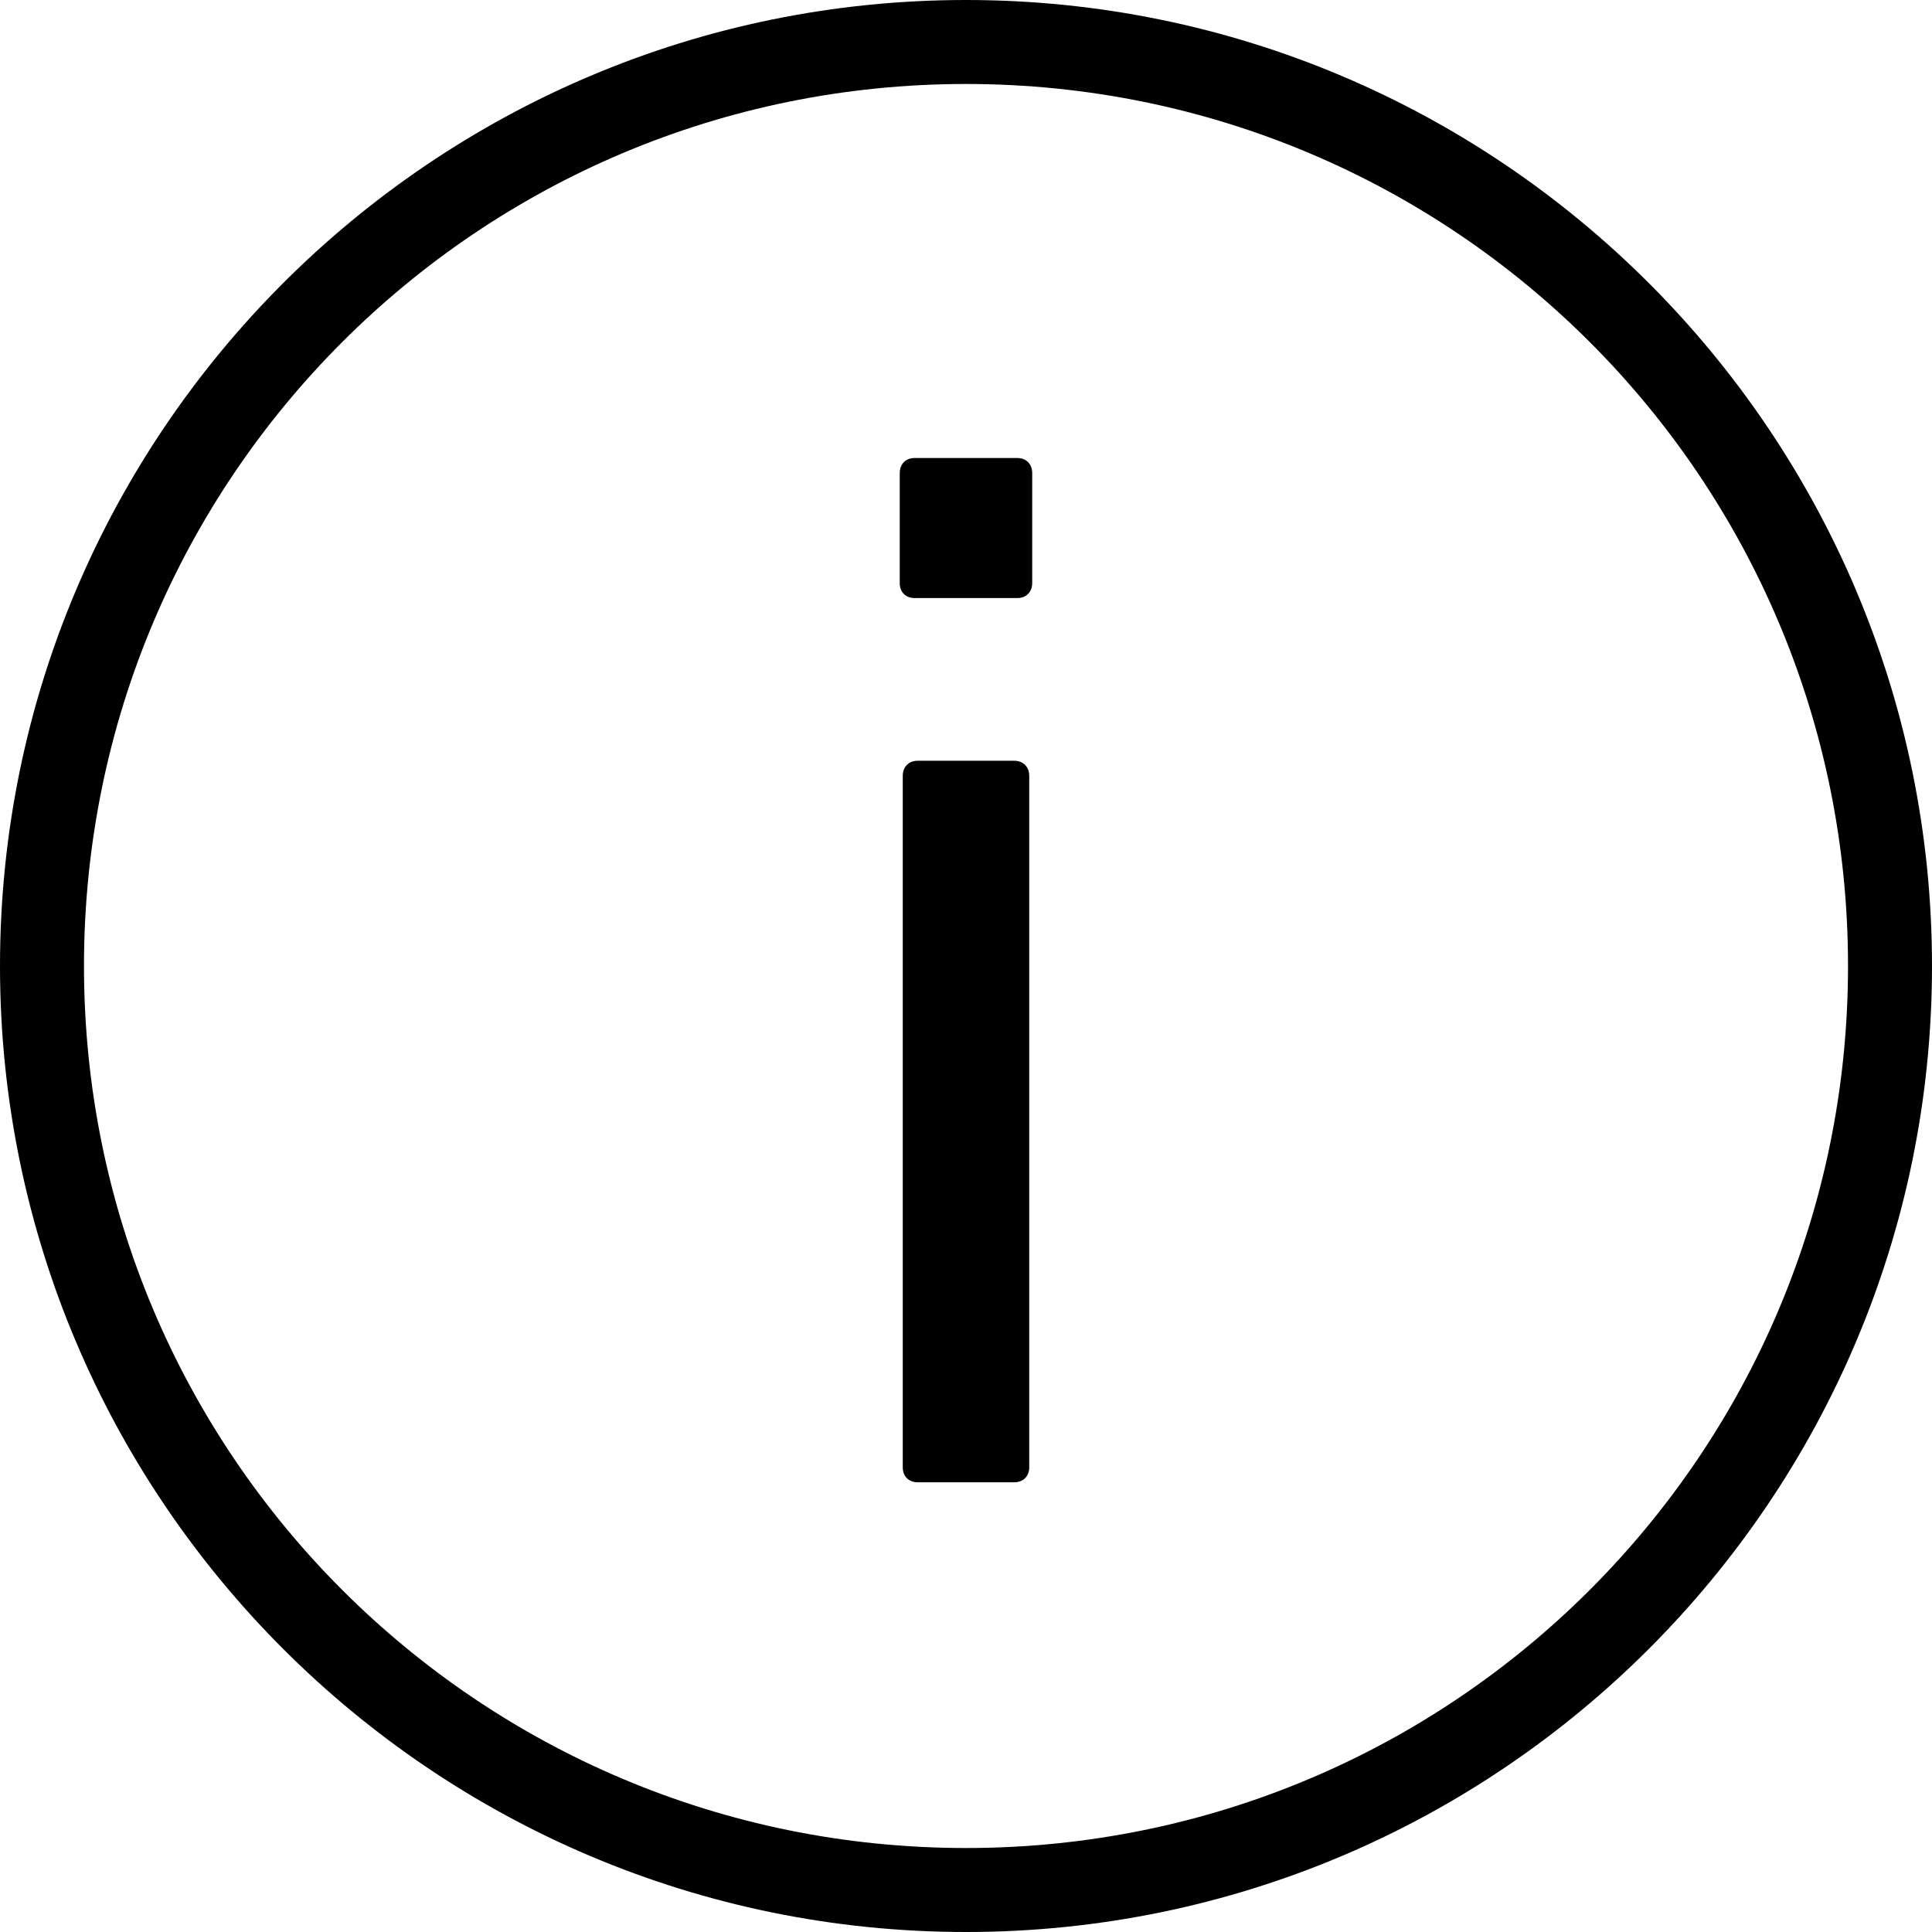 <?xml version="1.0" encoding="UTF-8"?>
<svg width="34px" height="34px" viewBox="0 0 34 34" version="1.1" xmlns="http://www.w3.org/2000/svg" xmlns:xlink="http://www.w3.org/1999/xlink">
    <!-- Generator: Sketch 51.3 (57544) - http://www.bohemiancoding.com/sketch -->
    <title>Shape Copy 3</title>
    <desc>Created with Sketch.</desc>
    <defs></defs>
    <g id="Formularios" stroke="none" stroke-width="1" fill="none" fill-rule="evenodd">
        <g id="Forms" transform="translate(-3962, -403)" fill="#000000" fill-rule="nonzero">
            <path d="M3979,403 C3969.62,403 3962,410.62 3962,420 C3962,429.38 3969.62,437 3979,437 C3988.38,437 3996,429.38 3996,420 C3996,410.62 3988.38,403 3979,403 Z M3979,404.478 C3987.581,404.478 3994.522,411.419 3994.522,420 C3994.522,428.581 3987.581,435.522 3979,435.522 C3970.419,435.522 3963.478,428.581 3963.478,420 C3963.478,411.419 3970.419,404.478 3979,404.478 Z M3978.098,411.06 C3977.939,411.06 3977.834,411.166 3977.834,411.325 L3977.834,413.261 C3977.834,413.42 3977.938,413.525 3978.098,413.525 L3979.901,413.525 C3980.059,413.525 3980.165,413.42 3980.165,413.261 L3980.165,411.325 C3980.165,411.166 3980.06,411.06 3979.901,411.06 L3978.098,411.06 Z M3978.151,416.388 C3977.993,416.388 3977.887,416.495 3977.887,416.654 L3977.887,428.822 C3977.887,428.981 3977.992,429.086 3978.151,429.086 L3979.847,429.086 C3980.006,429.086 3980.113,428.982 3980.113,428.822 L3980.113,416.654 C3980.113,416.495 3980.007,416.388 3979.847,416.388 L3978.151,416.388 Z" id="Shape-Copy-3"></path>
        </g>
    </g>
</svg>